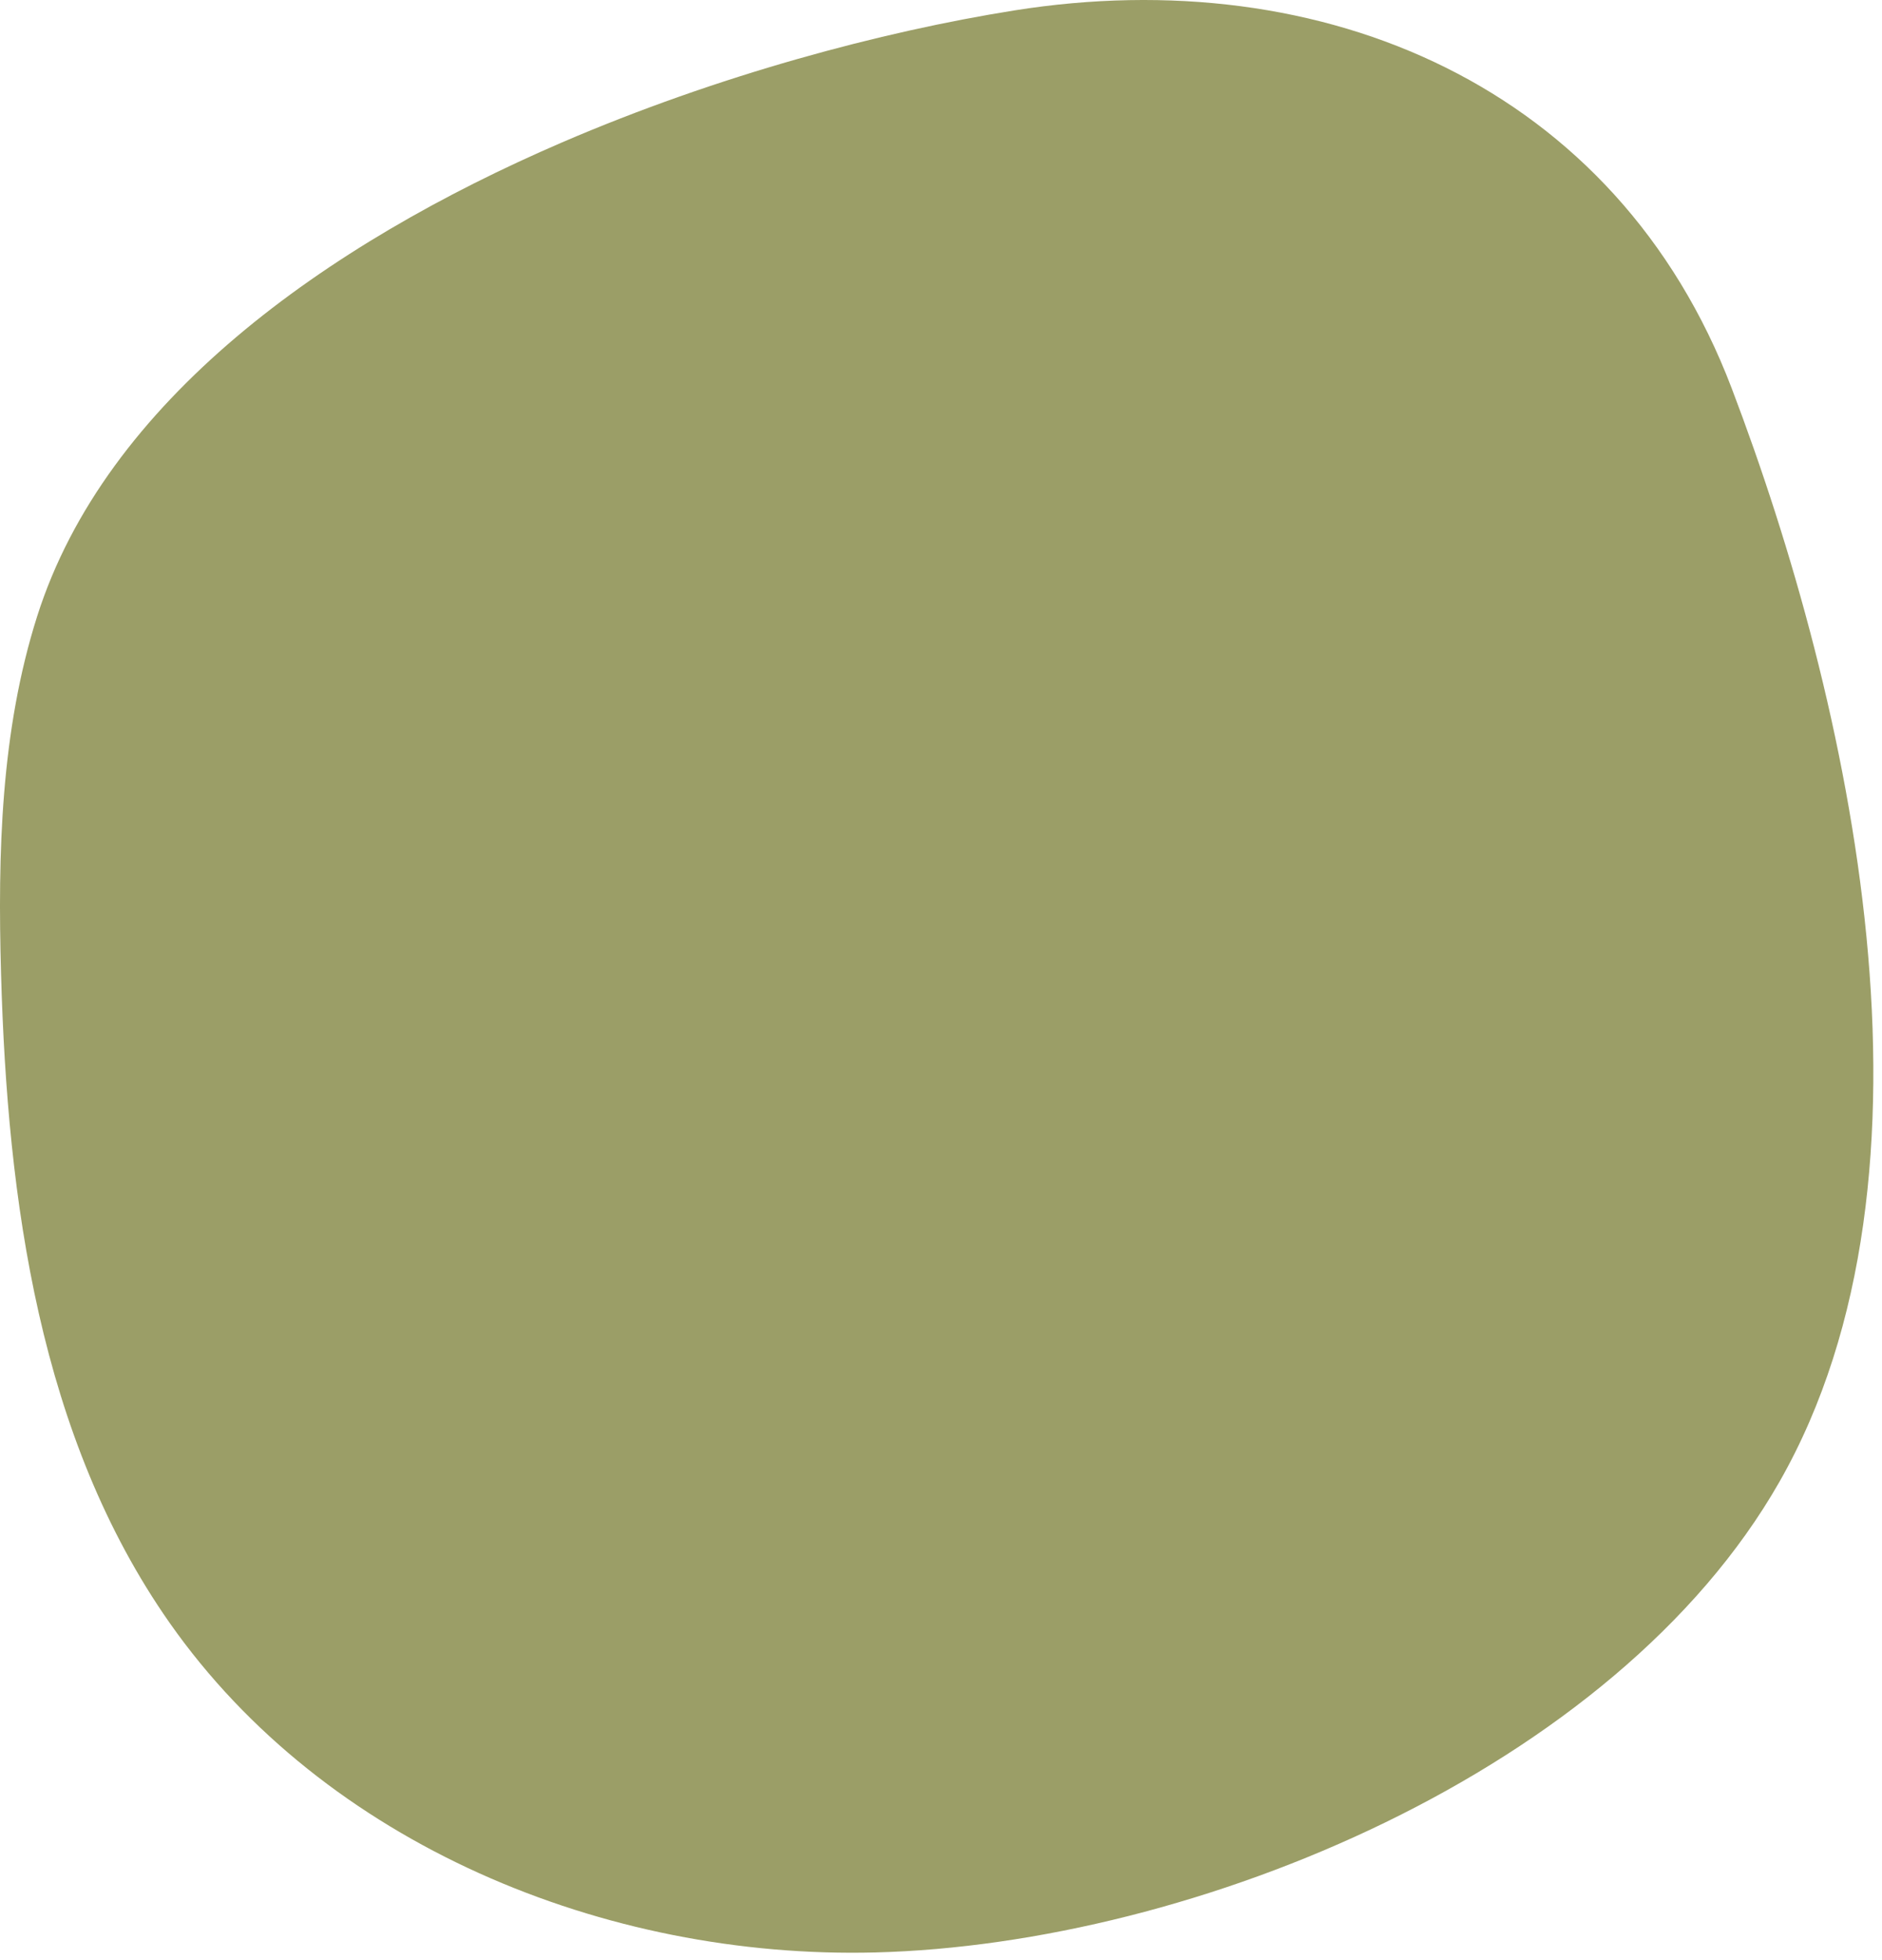 <?xml version="1.0" encoding="UTF-8"?> <svg xmlns="http://www.w3.org/2000/svg" width="122" height="127" viewBox="0 0 122 127" fill="none"><path d="M36.428 9.228C21.068 15.848 6.838 25.988 2.408 39.928C0.048 47.358 -0.152 55.298 0.068 63.088C0.478 77.778 2.558 93.108 10.998 105.138C21.068 119.488 39.228 126.938 56.748 126.488C77.478 125.958 104.698 114.688 115.358 95.988C126.778 75.968 119.998 45.488 112.258 25.158C104.808 5.598 85.808 -2.522 65.738 0.678C57.138 2.048 46.538 4.878 36.428 9.228Z" fill="#9B9E67"></path></svg> 